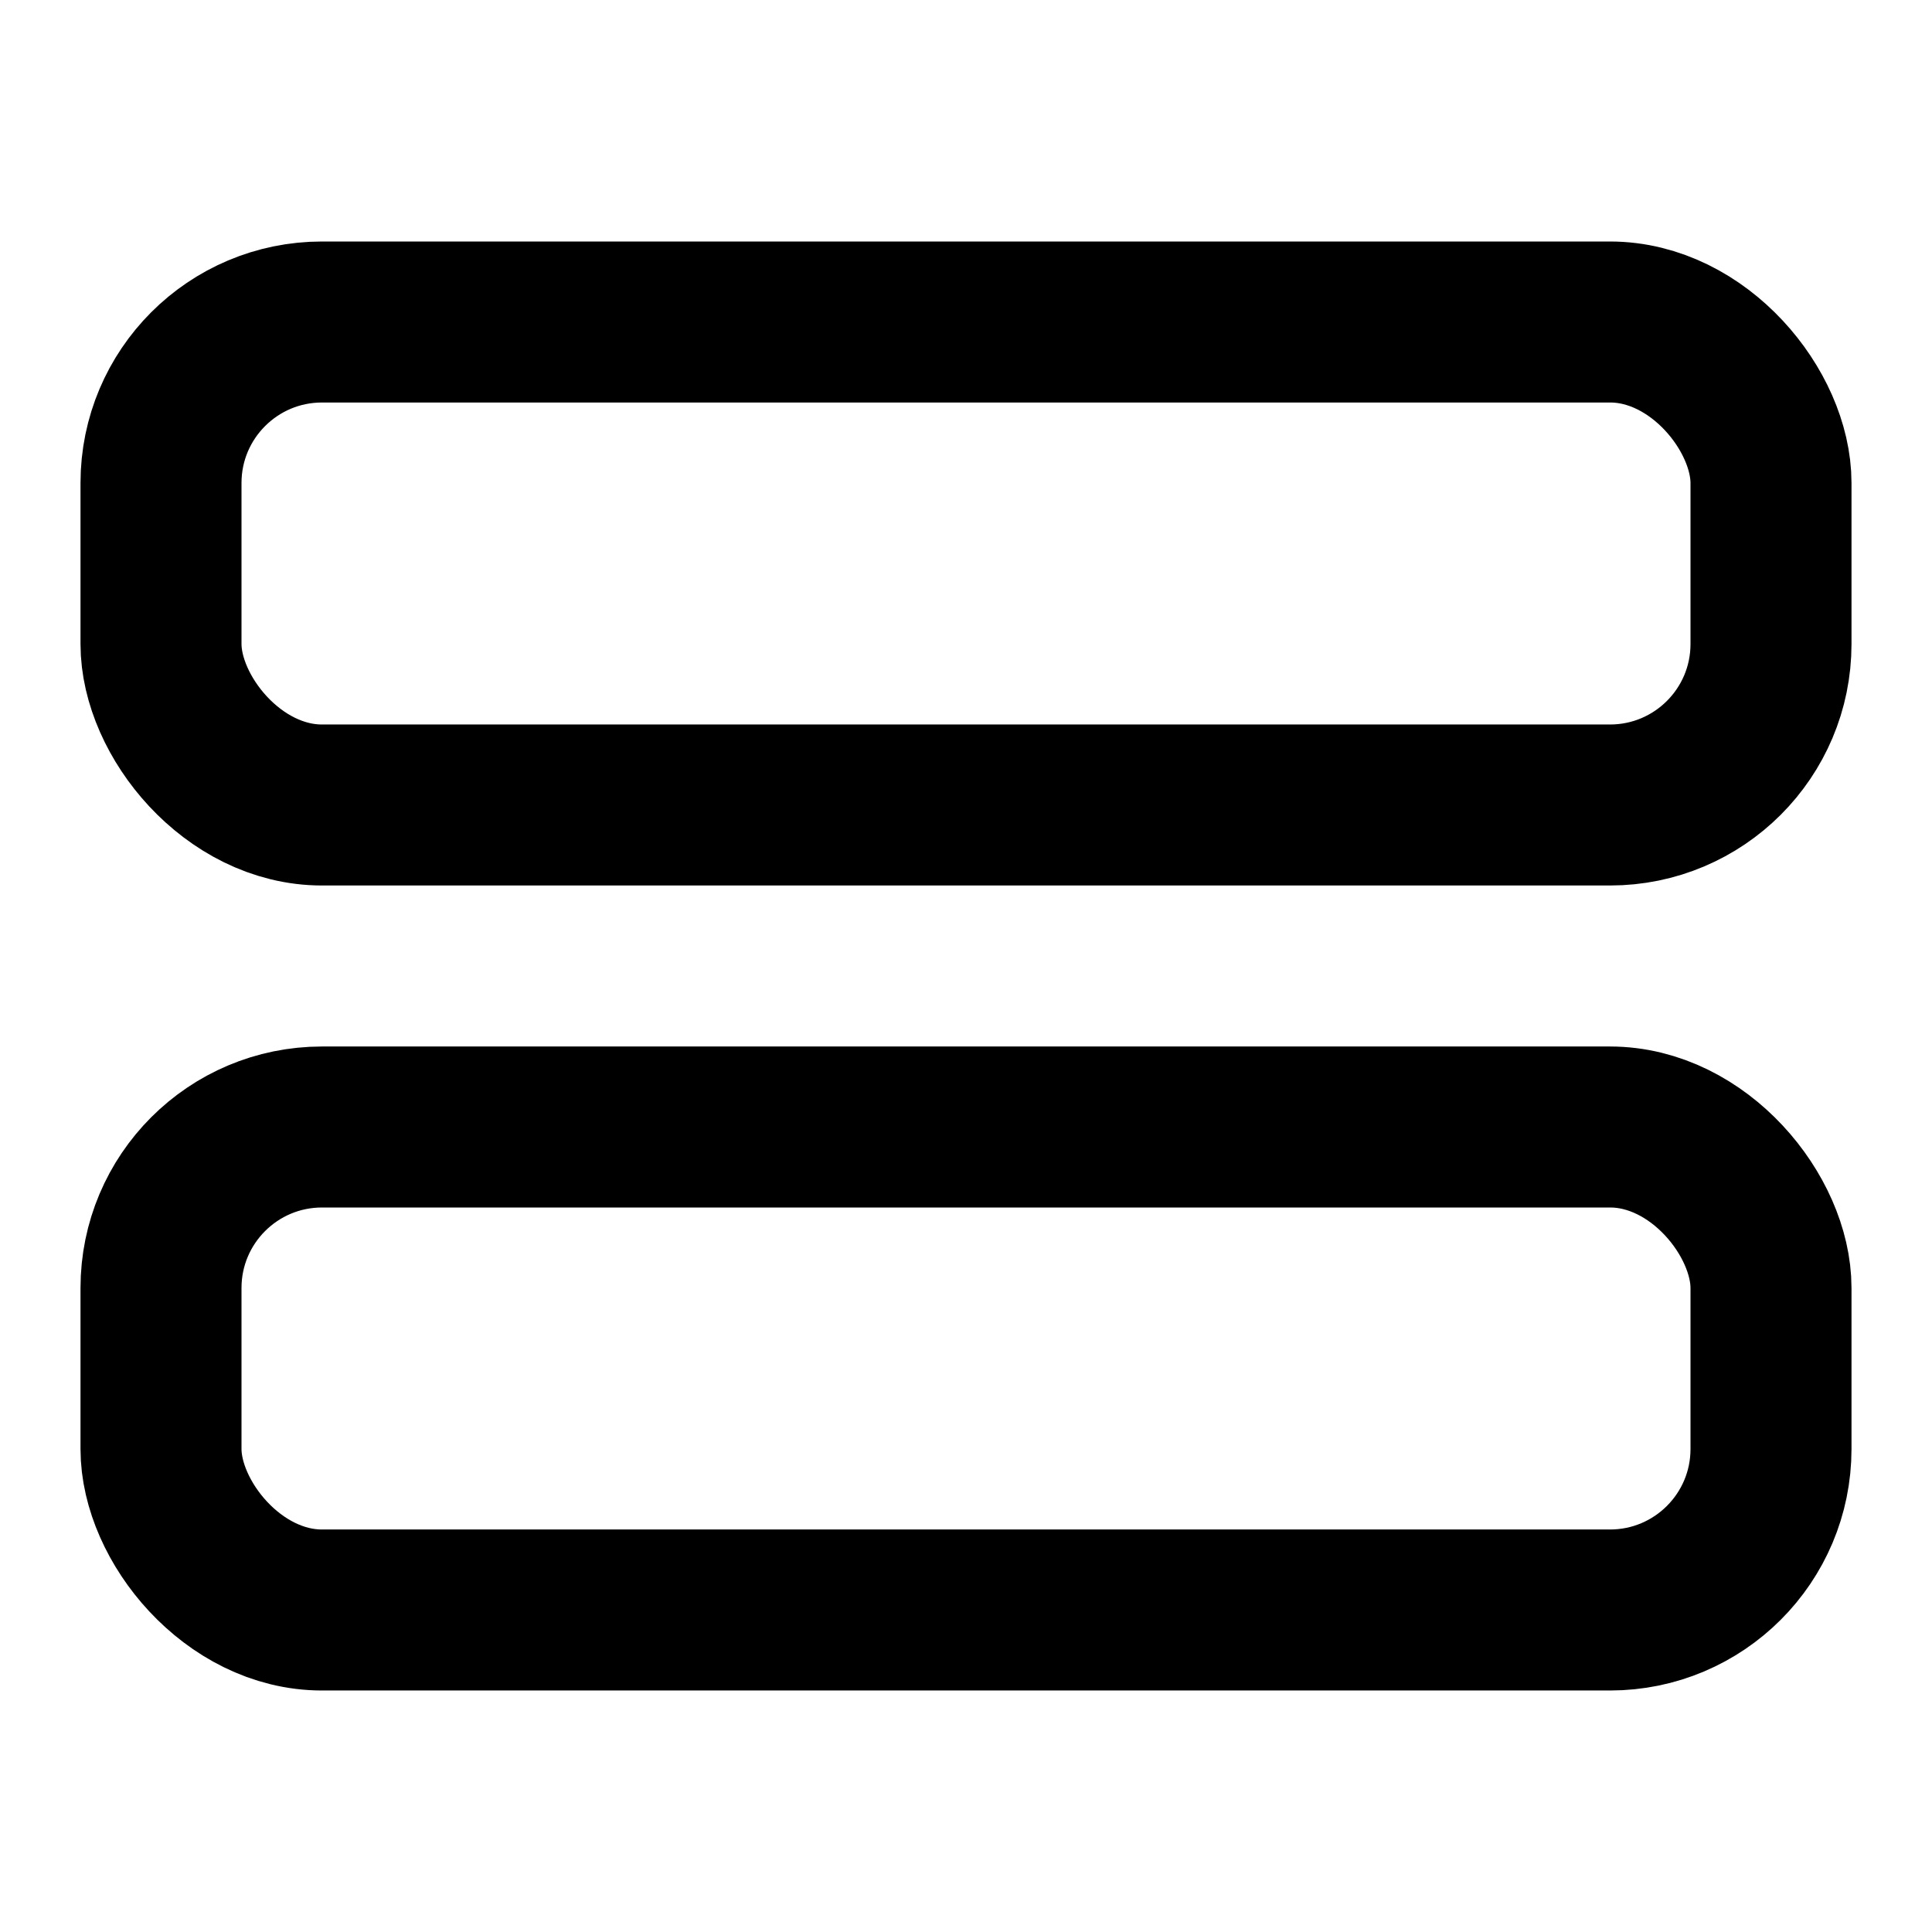 <svg xmlns="http://www.w3.org/2000/svg" width="24" height="24" viewBox="0 0 24 24" fill="none" stroke="currentColor" stroke-width="2" stroke-linecap="round" stroke-linejoin="round" class="lucide lucide-stretch-horizontal"><rect width="20" height="6" x="2" y="4" rx="2"/><rect width="20" height="6" x="2" y="14" rx="2"/></svg>